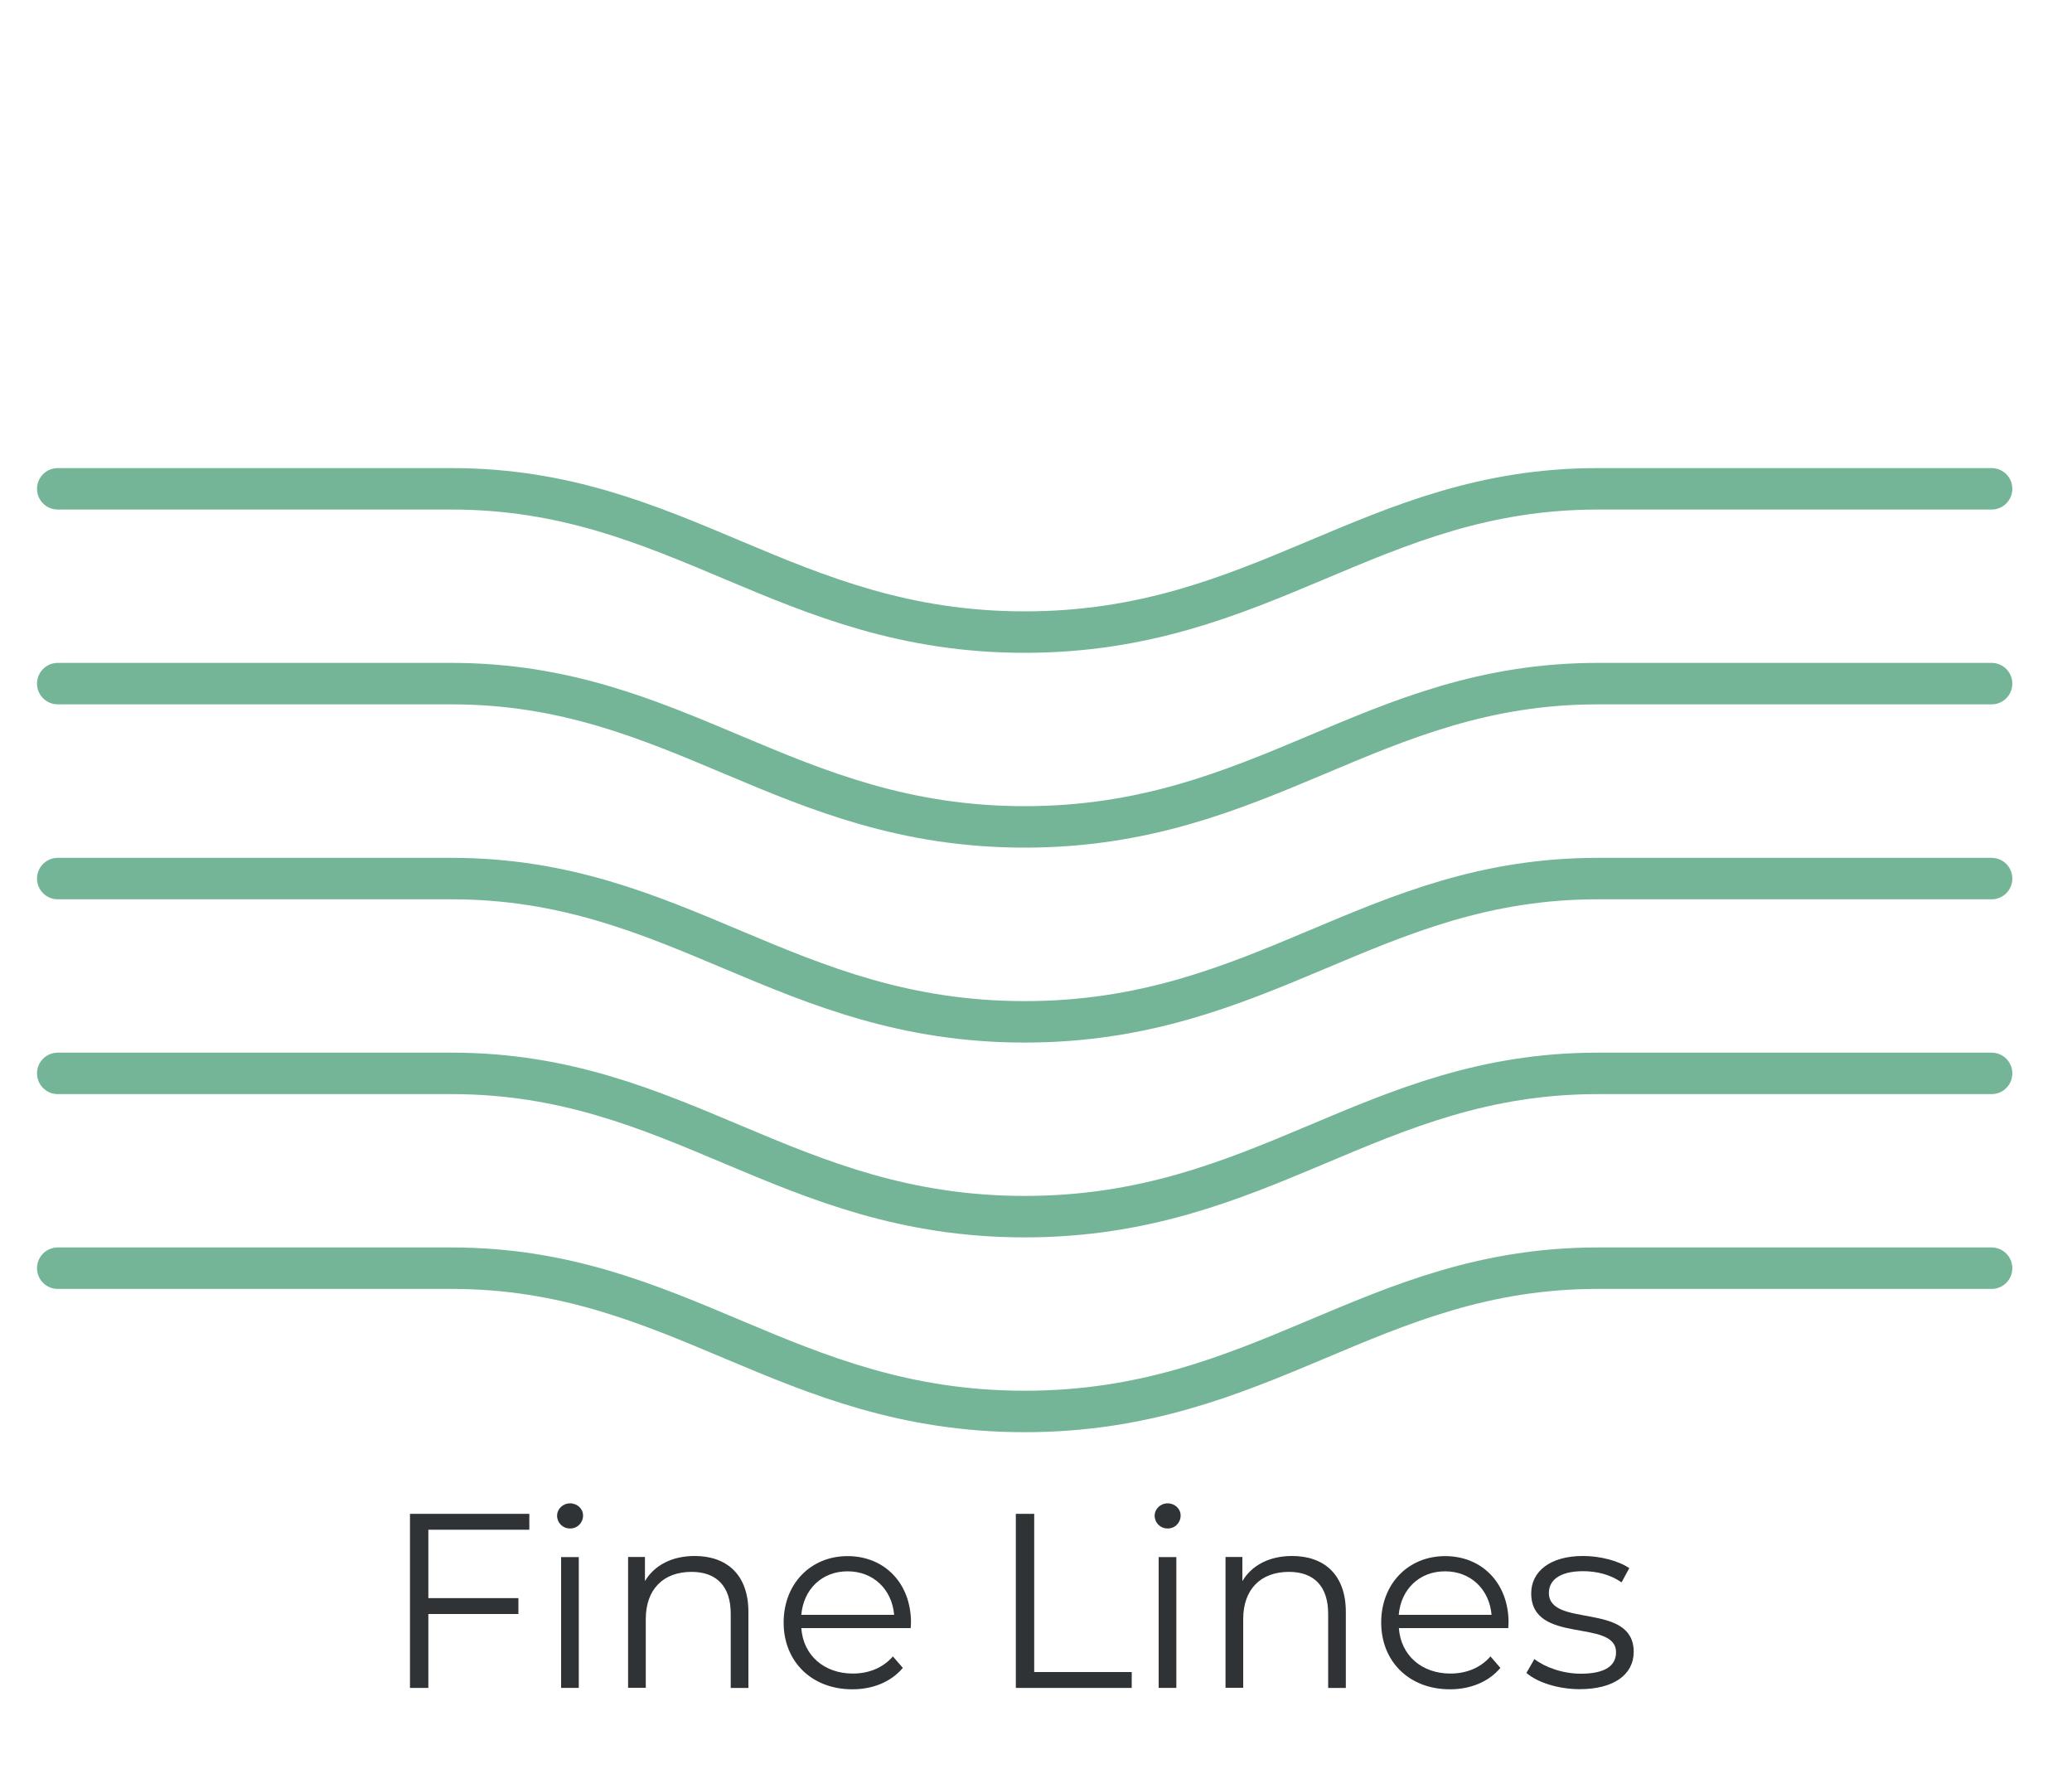 <svg xmlns="http://www.w3.org/2000/svg" id="Layer_1" viewBox="0 0 150 128.38"><path d="M4.18,77.69h28.52c16.42,0,24.2,10.37,41.48,10.37s25.06-10.37,41.48-10.37h28.52" style="fill:none; stroke:#73b596; stroke-linecap:round; stroke-linejoin:round; stroke-width:3px;"></path><path d="M4.18,63.59h28.52c16.42,0,24.2,10.37,41.48,10.37s25.06-10.37,41.48-10.37h28.52" style="fill:none; stroke:#73b596; stroke-linecap:round; stroke-linejoin:round; stroke-width:3px;"></path><path d="M4.18,49.48h28.52c16.42,0,24.2,10.37,41.48,10.37s25.06-10.37,41.48-10.37h28.52" style="fill:none; stroke:#73b596; stroke-linecap:round; stroke-linejoin:round; stroke-width:3px;"></path><path d="M4.18,35.38h28.52c16.42,0,24.2,10.37,41.48,10.37s25.06-10.37,41.48-10.37h28.52" style="fill:none; stroke:#73b596; stroke-linecap:round; stroke-linejoin:round; stroke-width:3px;"></path><path d="M4.18,91.79h28.52c16.42,0,24.2,10.37,41.48,10.37s25.06-10.37,41.48-10.37h28.52" style="fill:none; stroke:#73b596; stroke-linecap:round; stroke-linejoin:round; stroke-width:3px;"></path><path d="M31.01,110.72v4.95h6.52v1.15h-6.52v5.35h-1.33v-12.6h8.64v1.15h-7.31Z" style="fill:#2f3335; stroke-width:0px;"></path><path d="M40.33,109.71c0-.49.41-.9.94-.9s.94.4.94.88c0,.52-.4.94-.94.94s-.94-.42-.94-.92ZM40.62,112.7h1.28v9.47h-1.28v-9.47Z" style="fill:#2f3335; stroke-width:0px;"></path><path d="M54.18,116.68v5.49h-1.28v-5.37c0-2-1.04-3.03-2.84-3.03-2.04,0-3.31,1.26-3.31,3.42v4.97h-1.28v-9.47h1.22v1.75c.68-1.15,1.96-1.82,3.6-1.82,2.3,0,3.89,1.33,3.89,4.05Z" style="fill:#2f3335; stroke-width:0px;"></path><path d="M65.93,117.84h-7.92c.14,1.98,1.66,3.29,3.73,3.29,1.15,0,2.18-.41,2.9-1.24l.72.83c-.85,1.01-2.16,1.55-3.66,1.55-2.95,0-4.97-2.02-4.97-4.83s1.96-4.81,4.63-4.81,4.59,1.96,4.59,4.81c0,.11-.02.25-.02.4ZM58.01,116.88h6.72c-.16-1.85-1.51-3.15-3.37-3.15s-3.19,1.3-3.35,3.15Z" style="fill:#2f3335; stroke-width:0px;"></path><path d="M73.54,109.57h1.33v11.45h7.06v1.15h-8.39v-12.6Z" style="fill:#2f3335; stroke-width:0px;"></path><path d="M83.59,109.71c0-.49.41-.9.94-.9s.94.4.94.88c0,.52-.4.94-.94.94s-.94-.42-.94-.92ZM83.88,112.7h1.28v9.47h-1.28v-9.47Z" style="fill:#2f3335; stroke-width:0px;"></path><path d="M97.43,116.68v5.49h-1.28v-5.37c0-2-1.04-3.03-2.84-3.03-2.04,0-3.31,1.26-3.31,3.42v4.97h-1.28v-9.47h1.22v1.75c.68-1.15,1.96-1.82,3.6-1.82,2.3,0,3.89,1.33,3.89,4.05Z" style="fill:#2f3335; stroke-width:0px;"></path><path d="M109.19,117.84h-7.92c.14,1.98,1.66,3.29,3.73,3.29,1.15,0,2.18-.41,2.9-1.24l.72.83c-.85,1.01-2.16,1.55-3.66,1.55-2.95,0-4.97-2.02-4.97-4.83s1.96-4.81,4.63-4.81,4.59,1.96,4.59,4.81c0,.11-.02.25-.02.4ZM101.26,116.88h6.72c-.16-1.85-1.51-3.15-3.37-3.15s-3.19,1.3-3.35,3.15Z" style="fill:#2f3335; stroke-width:0px;"></path><path d="M110.5,121.09l.58-1.01c.76.59,2.04,1.06,3.37,1.06,1.8,0,2.54-.61,2.54-1.55,0-2.47-6.14-.52-6.14-4.27,0-1.55,1.33-2.7,3.75-2.7,1.22,0,2.56.34,3.35.88l-.56,1.03c-.83-.58-1.82-.81-2.79-.81-1.71,0-2.47.67-2.47,1.57,0,2.56,6.14.63,6.14,4.27,0,1.64-1.44,2.7-3.91,2.7-1.57,0-3.08-.5-3.85-1.17Z" style="fill:#2f3335; stroke-width:0px;"></path></svg>